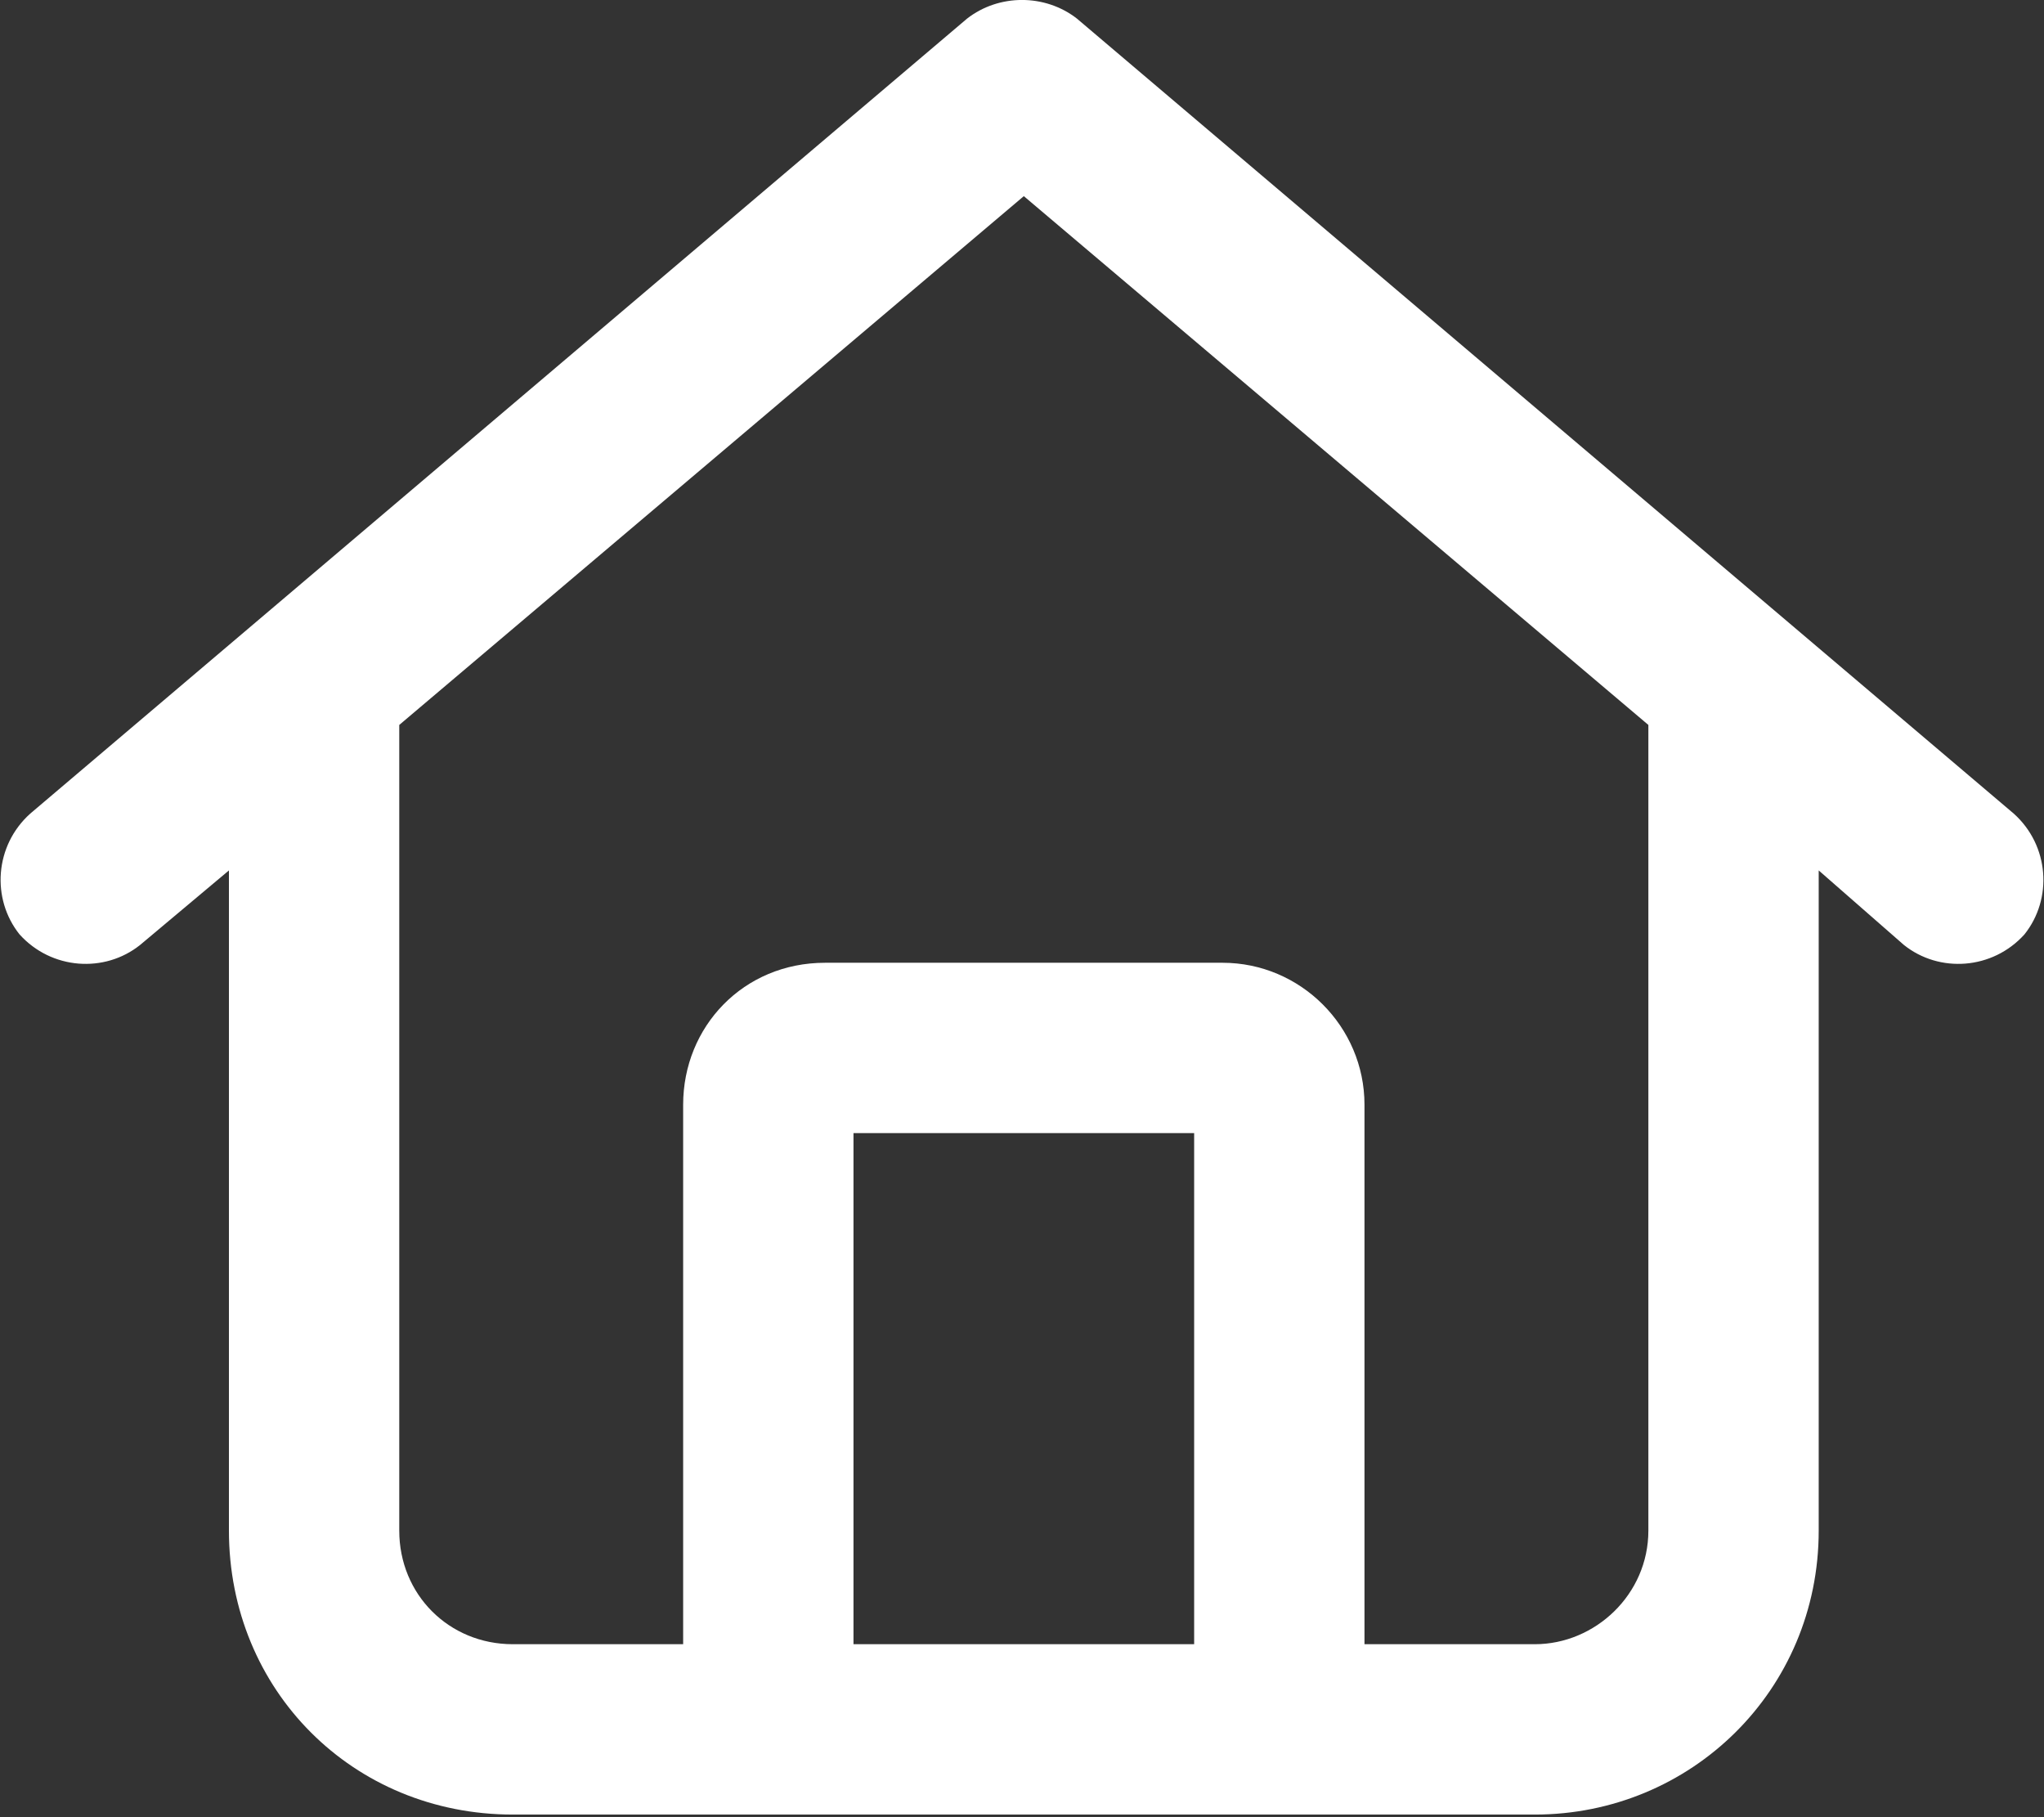<svg width="18" height="16" viewBox="0 0 18 16" fill="none" xmlns="http://www.w3.org/2000/svg">
<rect x="0" y="0" width="18" height="16" fill="#333333" stroke="none"/>
<path d="M9.484 0.164L17.734 7.164C18.047 7.445 18.078 7.914 17.828 8.227C17.547 8.539 17.078 8.57 16.766 8.32L16.016 7.664V13.477C16.016 14.883 14.891 15.977 13.516 15.977H4.516C3.109 15.977 2.016 14.883 2.016 13.477V7.664L1.234 8.32C0.922 8.57 0.453 8.539 0.172 8.227C-0.078 7.914 -0.047 7.445 0.266 7.164L8.516 0.164C8.797 -0.055 9.203 -0.055 9.484 0.164ZM3.516 13.477C3.516 14.039 3.953 14.477 4.516 14.477H6.016V9.727C6.016 9.039 6.547 8.477 7.266 8.477H10.766C11.453 8.477 12.016 9.039 12.016 9.727V14.477H13.516C14.047 14.477 14.516 14.039 14.516 13.477V6.383L9.016 1.727L3.516 6.383V13.477ZM7.516 14.477H10.516V9.977H7.516V14.477Z" fill="white"/>
</svg>
